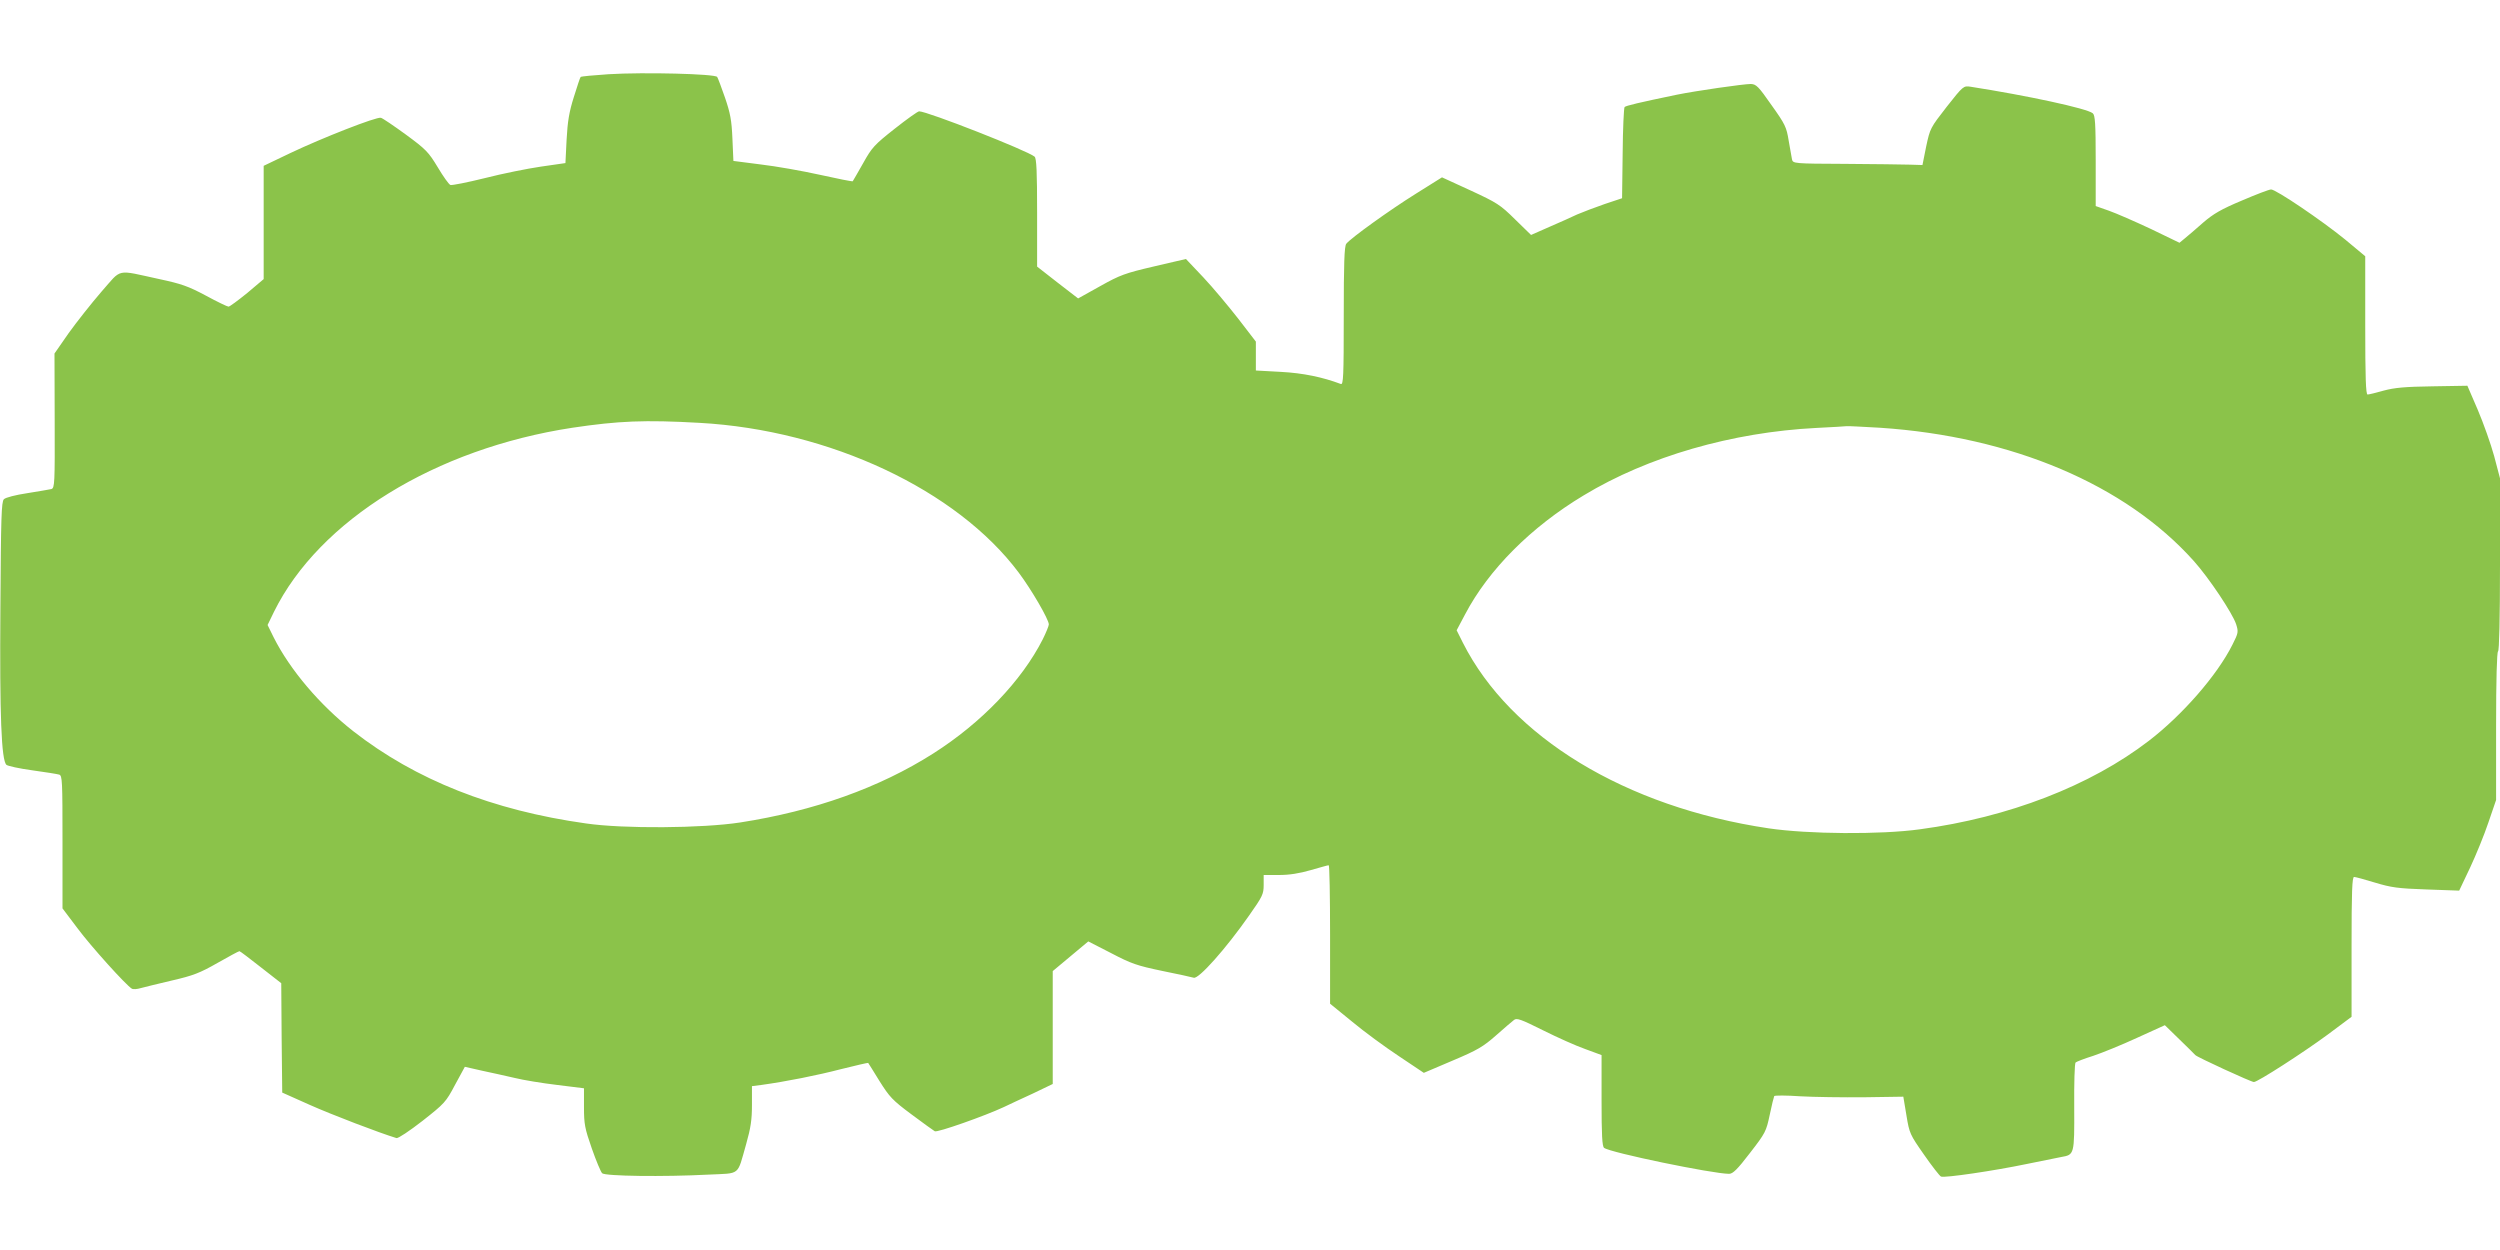 <?xml version="1.0" standalone="no"?>
<!DOCTYPE svg PUBLIC "-//W3C//DTD SVG 20010904//EN"
 "http://www.w3.org/TR/2001/REC-SVG-20010904/DTD/svg10.dtd">
<svg version="1.0" xmlns="http://www.w3.org/2000/svg"
 width="1280pt" height="640pt" viewBox="0 0 1280 640"
 preserveAspectRatio="xMidYMid meet">
<g transform="translate(0,640) scale(0.1,-0.1)"
fill="#8bc34a" stroke="none">
<path d="M3116 6020 c-76 -5 -140 -11 -143 -14 -3 -2 -18 -49 -35 -103 -24
-76 -32 -125 -37 -218 l-6 -120 -125 -18 c-69 -10 -198 -36 -288 -59 -89 -22
-169 -38 -176 -35 -8 3 -37 44 -65 91 -47 78 -61 92 -163 167 -62 45 -119 84
-128 86 -22 6 -300 -103 -462 -180 l-138 -66 0 -290 0 -290 -84 -71 c-47 -38
-90 -70 -96 -70 -6 0 -58 25 -117 57 -90 48 -125 60 -237 84 -227 49 -189 57
-297 -65 -51 -59 -126 -154 -167 -211 l-73 -105 1 -344 c1 -322 0 -345 -17
-350 -10 -2 -65 -12 -123 -21 -60 -9 -111 -22 -120 -31 -13 -13 -15 -92 -18
-559 -4 -549 5 -778 31 -801 7 -6 66 -19 132 -28 66 -9 128 -19 138 -22 16 -5
17 -30 17 -345 l0 -340 77 -102 c70 -94 249 -292 278 -309 6 -4 27 -3 46 3 19
5 91 23 160 39 108 25 142 38 233 90 58 33 108 60 112 60 3 0 52 -37 109 -82
l105 -82 2 -280 3 -280 141 -63 c112 -50 358 -144 444 -170 9 -2 66 36 133 88
113 89 120 96 167 185 l50 92 88 -20 c48 -10 123 -27 167 -37 44 -11 142 -27
218 -36 l137 -17 0 -97 c0 -86 4 -108 40 -211 22 -63 46 -120 53 -127 14 -15
314 -19 545 -7 166 8 145 -9 192 155 24 85 30 126 30 202 l0 96 48 6 c129 18
285 49 408 81 75 19 138 33 139 32 1 -2 28 -43 58 -93 51 -81 66 -98 163 -170
59 -44 113 -83 120 -87 12 -8 258 79 354 124 25 12 91 43 148 69 l102 49 0
289 0 289 91 76 91 76 117 -60 c103 -54 132 -64 261 -91 80 -16 152 -32 162
-35 25 -8 164 148 283 318 69 98 75 110 75 157 l0 51 78 0 c54 0 104 8 163 25
46 13 87 25 92 25 4 0 7 -159 7 -354 l0 -355 113 -92 c61 -51 169 -130 240
-177 l127 -85 148 63 c128 54 156 71 222 129 41 36 82 72 92 79 14 11 36 3
148 -53 72 -36 170 -80 216 -96 l84 -31 0 -233 c0 -174 3 -235 13 -242 29 -24
557 -133 640 -133 19 0 42 22 107 107 79 102 83 110 101 195 10 49 21 92 23
96 2 4 62 4 133 -1 70 -4 218 -6 328 -5 l200 3 16 -96 c15 -92 18 -98 90 -201
41 -59 80 -109 87 -112 18 -8 274 30 437 64 77 16 157 32 178 36 68 12 68 11
67 256 -1 121 2 224 7 228 4 4 45 20 90 34 45 15 146 56 224 92 l143 65 75
-73 c41 -40 78 -76 81 -80 8 -10 286 -138 300 -138 19 0 252 150 378 243 l122
91 0 358 c0 286 3 358 13 358 7 0 55 -13 107 -29 83 -25 117 -30 263 -35 l168
-6 56 118 c30 64 73 169 94 232 l39 114 0 377 c0 241 4 380 10 384 6 4 10 164
10 446 l0 440 -30 114 c-17 62 -55 169 -84 237 l-53 123 -179 -3 c-142 -2
-194 -7 -250 -22 -38 -11 -76 -20 -82 -20 -9 0 -12 88 -12 354 l0 354 -102 85
c-120 98 -355 257 -380 257 -10 0 -78 -26 -150 -57 -105 -44 -146 -68 -197
-112 -35 -31 -77 -67 -93 -80 l-29 -24 -147 71 c-81 38 -177 80 -214 93 l-68
24 0 231 c0 192 -3 234 -15 244 -30 25 -338 91 -626 136 -36 5 -37 5 -122
-103 -84 -108 -85 -110 -105 -203 l-19 -95 -64 2 c-35 1 -184 3 -332 4 -264 1
-267 2 -272 23 -2 11 -10 55 -17 96 -11 69 -18 84 -88 182 -67 96 -78 107
-106 108 -37 0 -281 -35 -379 -55 -193 -40 -260 -56 -267 -63 -4 -4 -9 -111
-10 -237 l-3 -230 -90 -30 c-49 -17 -112 -41 -140 -53 -27 -13 -92 -42 -143
-64 l-93 -41 -82 80 c-76 75 -92 85 -228 148 l-146 67 -134 -84 c-133 -83
-332 -226 -356 -256 -10 -12 -13 -102 -13 -370 0 -310 -2 -353 -15 -348 -93
35 -193 56 -307 62 l-128 7 0 74 0 74 -90 117 c-50 64 -130 160 -179 212 l-89
94 -163 -38 c-150 -35 -174 -44 -276 -101 l-113 -63 -105 81 -105 82 0 276 c0
210 -3 279 -13 287 -37 31 -549 232 -591 232 -7 0 -63 -40 -125 -89 -104 -82
-117 -96 -162 -177 -27 -48 -51 -89 -53 -92 -3 -2 -78 13 -168 33 -90 20 -226
44 -303 53 l-140 18 -5 114 c-4 95 -11 131 -38 210 -18 52 -36 100 -40 106
-10 16 -376 25 -556 14z m466 -1785 c665 -37 1317 -343 1634 -767 66 -88 154
-240 154 -265 0 -7 -14 -42 -31 -76 -108 -213 -314 -428 -561 -585 -277 -176
-609 -294 -988 -353 -194 -30 -598 -33 -790 -5 -478 67 -872 223 -1191 472
-171 134 -324 314 -408 481 l-31 63 33 68 c232 469 826 835 1528 942 235 35
369 41 651 25z m6043 -25 c677 -45 1257 -291 1607 -682 78 -87 198 -267 217
-324 12 -39 12 -44 -19 -105 -78 -156 -256 -360 -428 -492 -299 -230 -718
-392 -1172 -453 -202 -28 -573 -25 -775 5 -732 109 -1321 467 -1565 950 l-32
64 43 81 c120 229 338 448 608 610 329 199 759 323 1191 345 80 4 150 8 155 9
6 1 82 -3 170 -8z"/>
</g>
</svg>
